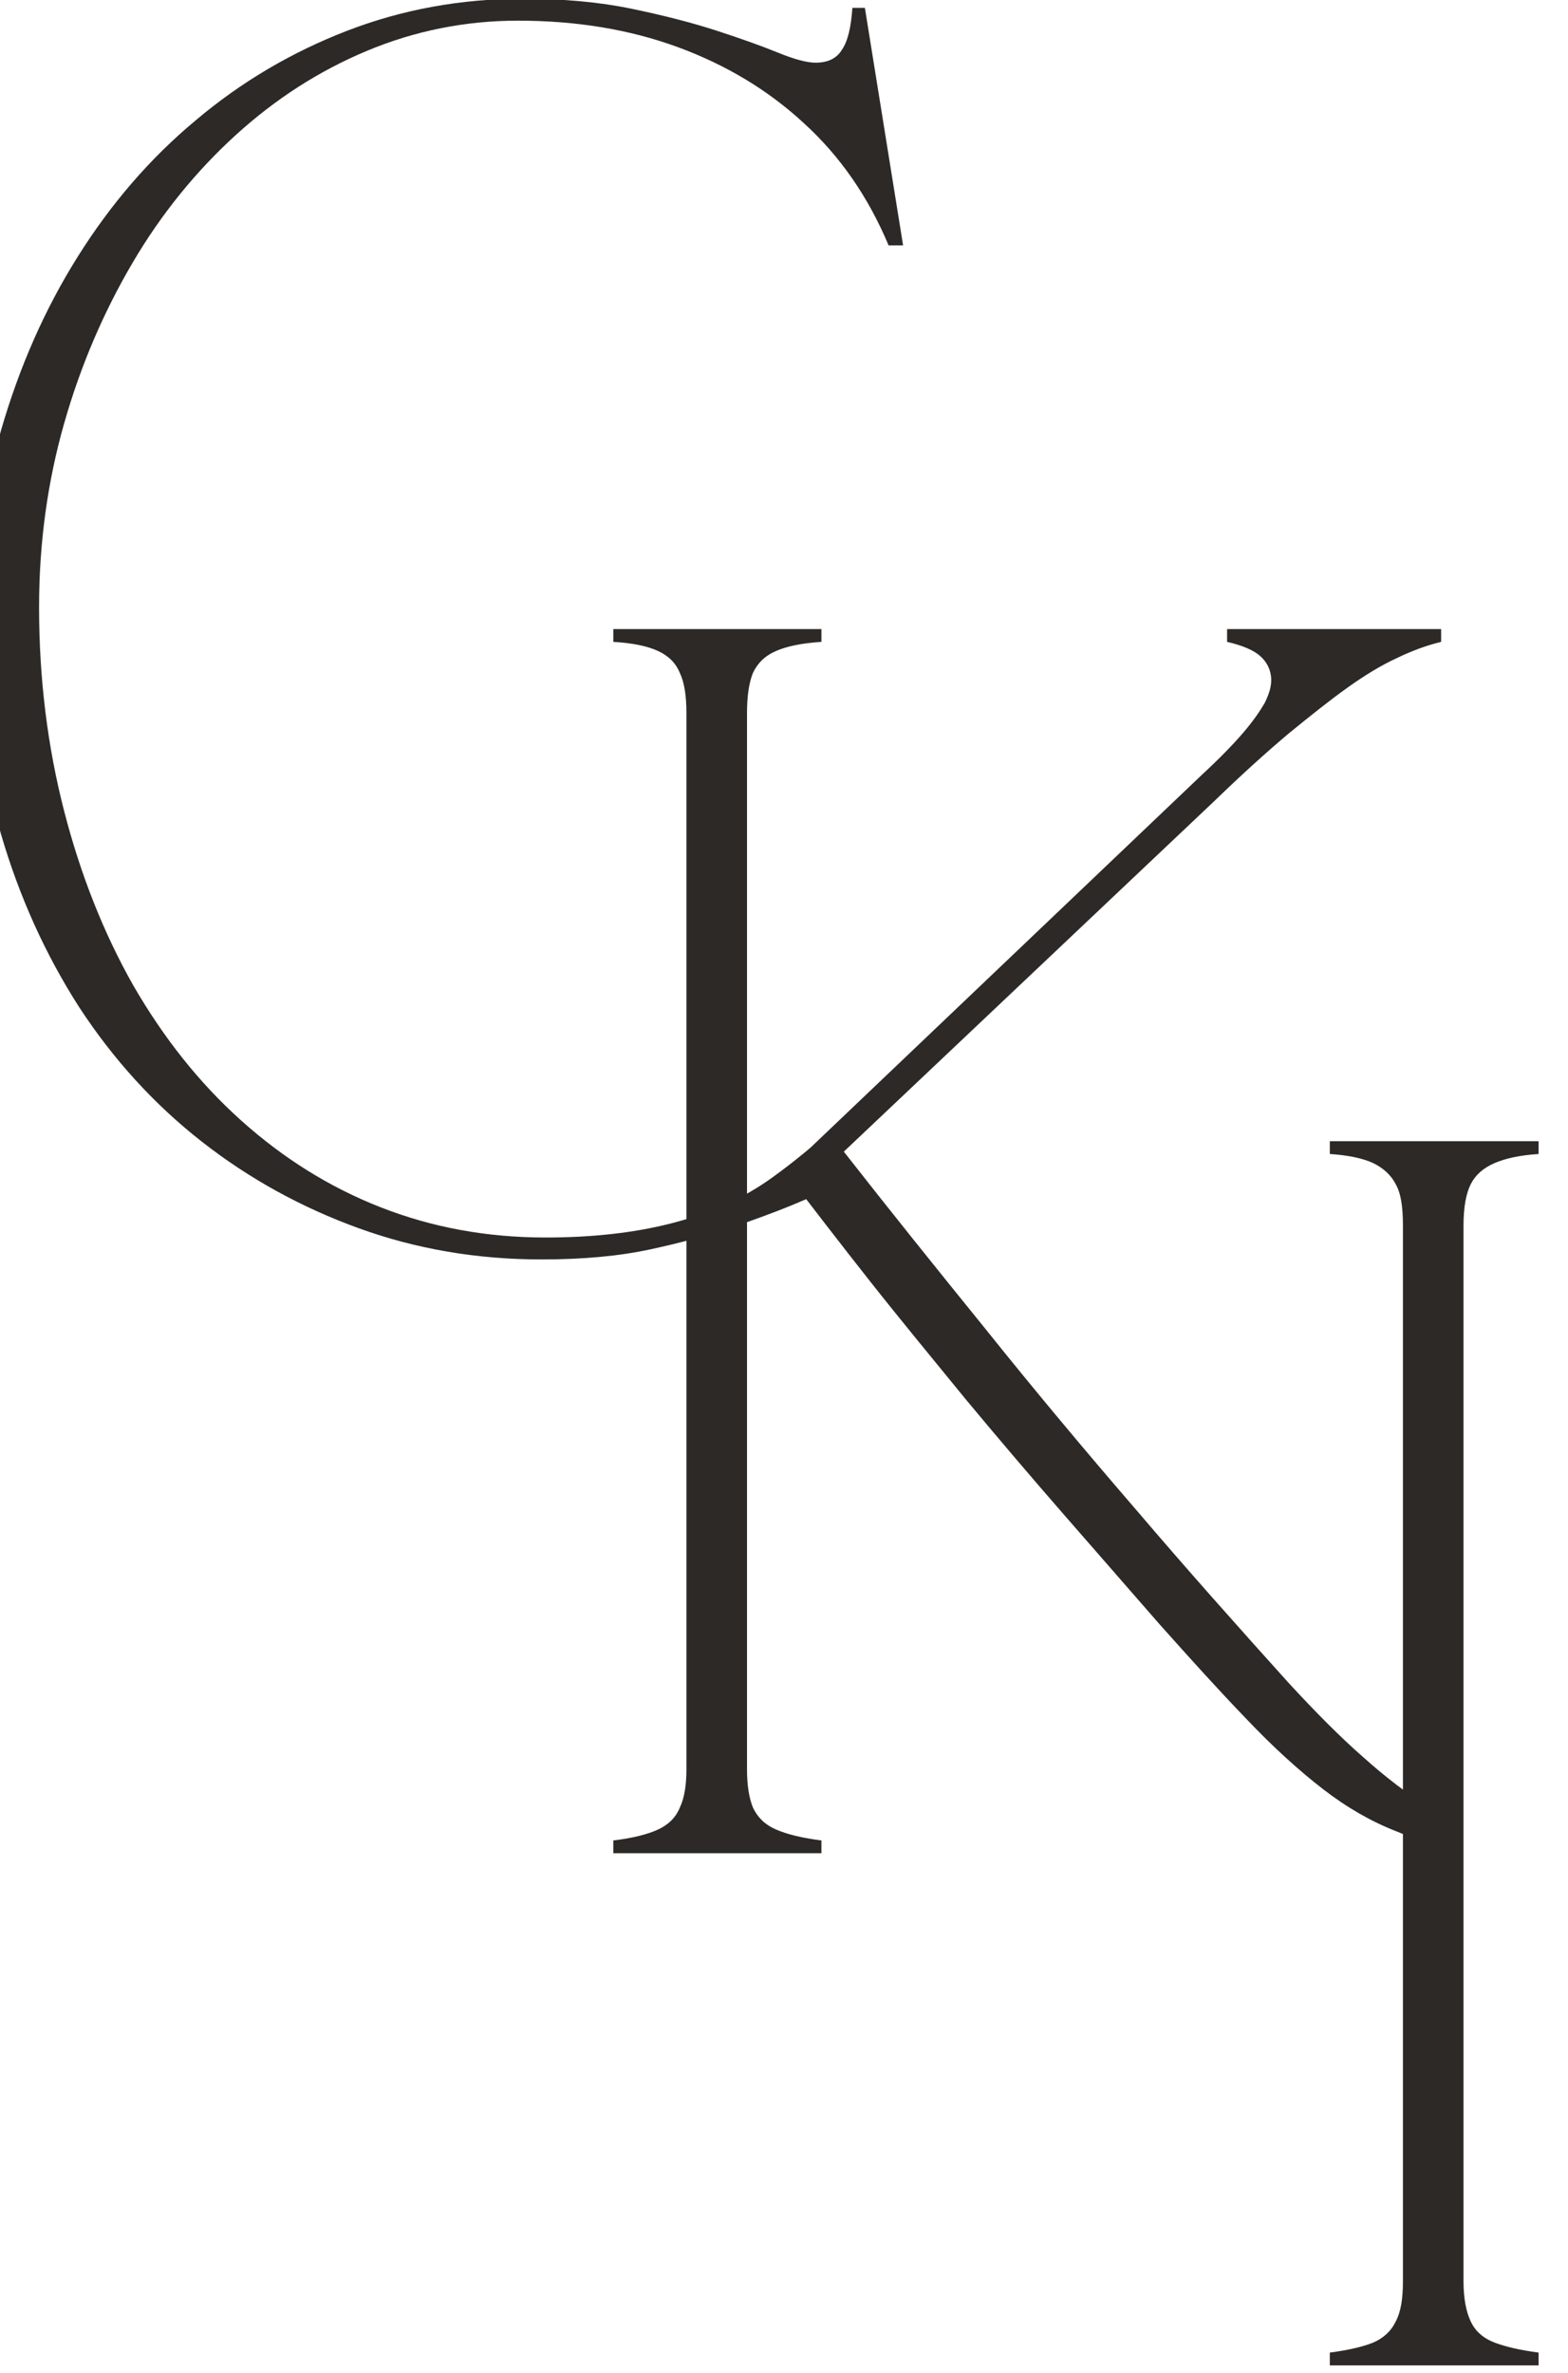 <?xml version="1.0" encoding="UTF-8" standalone="no"?>
<!DOCTYPE svg PUBLIC "-//W3C//DTD SVG 1.1//EN" "http://www.w3.org/Graphics/SVG/1.1/DTD/svg11.dtd">
<svg width="100%" height="100%" viewBox="0 0 238 360" version="1.1" xmlns="http://www.w3.org/2000/svg" xmlns:xlink="http://www.w3.org/1999/xlink" xml:space="preserve" xmlns:serif="http://www.serif.com/" style="fill-rule:evenodd;clip-rule:evenodd;stroke-linejoin:round;stroke-miterlimit:2;">
    <g transform="matrix(1,0,0,1,-19059.5,-420.384)">
        <g transform="matrix(1.331,0,0,1.331,18110.6,-101.12)">
            <g id="Monogram--RGB-" serif:id="Monogram (RGB)" transform="matrix(0.751,0,0,0.751,-10719.3,77.463)">
                <path d="M15304.9,609.746C15295.1,609.746 15285.9,608.174 15277.2,605.031C15268.5,601.888 15260.5,597.497 15253.3,591.858C15246.1,586.219 15239.9,579.424 15234.7,571.473C15229.6,563.523 15225.6,554.741 15222.8,545.127C15220.1,535.512 15218.7,525.343 15218.7,514.62C15218.7,503.896 15220.1,493.681 15222.8,483.974C15225.6,474.267 15229.5,465.439 15234.5,457.488C15239.5,449.538 15245.4,442.651 15252.4,436.827C15259.3,431.003 15267,426.473 15275.4,423.237C15283.8,420.002 15292.7,418.384 15302.1,418.384C15308.2,418.384 15313.7,418.892 15318.6,419.909C15323.5,420.926 15327.8,422.035 15331.5,423.237C15335.2,424.439 15338.3,425.548 15340.8,426.565C15343.3,427.582 15345.2,428.091 15346.5,428.091C15348.4,428.091 15349.7,427.444 15350.5,426.149C15351.4,424.855 15351.9,422.729 15352.1,419.771L15354,419.771L15359.8,455.824L15357.6,455.824C15354.5,448.429 15350.2,442.235 15344.7,437.243C15339.3,432.251 15332.9,428.414 15325.6,425.733C15318.3,423.052 15310.2,421.712 15301.3,421.712C15293.4,421.712 15285.7,423.237 15278.4,426.288C15271.1,429.339 15264.5,433.591 15258.5,439.045C15252.5,444.5 15247.2,450.971 15242.8,458.459C15238.4,465.947 15234.9,474.082 15232.4,482.865C15229.9,491.647 15228.6,500.938 15228.6,510.737C15228.6,521.645 15229.9,531.953 15232.4,541.66C15234.9,551.367 15238.4,560.195 15242.9,568.145C15247.5,576.096 15252.9,582.937 15259.3,588.668C15265.7,594.4 15272.7,598.791 15280.5,601.842C15288.3,604.893 15296.6,606.418 15305.5,606.418C15319.2,606.418 15331,603.797 15340,597.266C15346.6,592.497 15350.9,588.073 15350.9,588.073L15349.7,599.187C15349.2,596.229 15351.7,599.187 15349.7,599.187C15348,599.187 15345.3,600.548 15342.8,601.564C15340.3,602.581 15337.3,603.691 15333.8,604.893C15330.2,606.094 15326.1,607.204 15321.4,608.221C15316.7,609.237 15311.2,609.746 15304.9,609.746ZM15440.6,697.172L15438.1,696.895C15433.6,696.34 15438.4,698.031 15434.7,696.552C15430.9,695.073 15427.2,692.947 15423.6,690.173C15420,687.4 15416,683.795 15411.8,679.357C15407.7,675.105 15403.4,670.344 15398.7,665.074C15394.1,659.805 15389.3,654.305 15384.3,648.573C15379.3,642.841 15374.3,636.971 15369.3,630.962C15364.4,624.953 15359.5,619.037 15354.9,613.213C15350.3,607.389 15346,601.796 15341.9,596.434L15405.1,536.252C15407.9,533.663 15410,531.491 15411.5,529.734C15413,527.978 15414,526.499 15414.7,525.297C15415.3,524.095 15415.7,522.94 15415.7,521.83C15415.7,520.351 15415.1,519.149 15414.1,518.225C15413.1,517.3 15411.4,516.561 15409,516.006L15409,514.065L15441.5,514.065L15441.5,516.006C15439.2,516.561 15437,517.393 15434.7,518.502C15432.3,519.612 15429.9,521.091 15427.3,522.94C15424.7,524.789 15421.8,527.1 15418.4,529.873C15415.1,532.646 15411.3,536.067 15407.1,540.134L15350.8,593.383C15357.6,602.073 15364.8,611.04 15372.3,620.285C15379.7,629.529 15387.4,638.728 15395.3,647.88C15403.1,657.032 15410.9,665.768 15418.4,674.088C15422.5,678.525 15426.2,682.269 15429.7,685.32C15433.1,688.371 15436.4,690.867 15439.5,692.808C15442.7,694.749 15437,693.752 15440.6,695.231L15440.6,697.172ZM15315.8,699.88L15315.8,697.939C15318.8,697.569 15321,697.014 15322.6,696.275C15324.2,695.535 15325.3,694.426 15325.9,692.947C15326.6,691.468 15326.9,689.526 15326.9,687.123L15326.9,526.822C15326.9,524.234 15326.6,522.2 15325.9,520.721C15325.3,519.242 15324.2,518.132 15322.6,517.393C15321,516.653 15318.8,516.191 15315.8,516.006L15315.8,514.065L15347.4,514.065L15347.4,516.006C15344.5,516.191 15342.2,516.653 15340.5,517.393C15338.8,518.132 15337.7,519.242 15337,520.721C15336.4,522.2 15336.1,524.234 15336.1,526.822L15336.1,687.123C15336.1,689.526 15336.4,691.468 15337,692.947C15337.7,694.426 15338.8,695.535 15340.5,696.275C15342.2,697.014 15344.5,697.569 15347.4,697.939L15347.4,699.88L15315.8,699.88ZM15424.6,777.616L15424.6,775.675C15427.4,775.305 15429.6,774.797 15431.2,774.149C15432.7,773.502 15433.9,772.439 15434.6,770.96C15435.4,769.481 15435.7,767.447 15435.7,764.859L15435.7,604.558C15435.7,601.785 15435.4,599.705 15434.6,598.318C15433.9,596.932 15432.7,595.868 15431.2,595.129C15429.6,594.389 15427.4,593.927 15424.6,593.742L15424.6,591.801L15456.3,591.801L15456.3,593.742C15453.5,593.927 15451.3,594.389 15449.6,595.129C15447.9,595.868 15446.7,596.932 15446,598.318C15445.3,599.705 15444.9,601.785 15444.9,604.558L15444.9,764.859C15444.9,767.447 15445.3,769.481 15446,770.96C15446.7,772.439 15447.9,773.502 15449.6,774.149C15451.3,774.797 15453.5,775.305 15456.3,775.675L15456.3,777.616L15424.6,777.616Z" style="fill:rgb(45,41,38);fill-rule:nonzero;"/>
            </g>
        </g>
    </g>
</svg>
